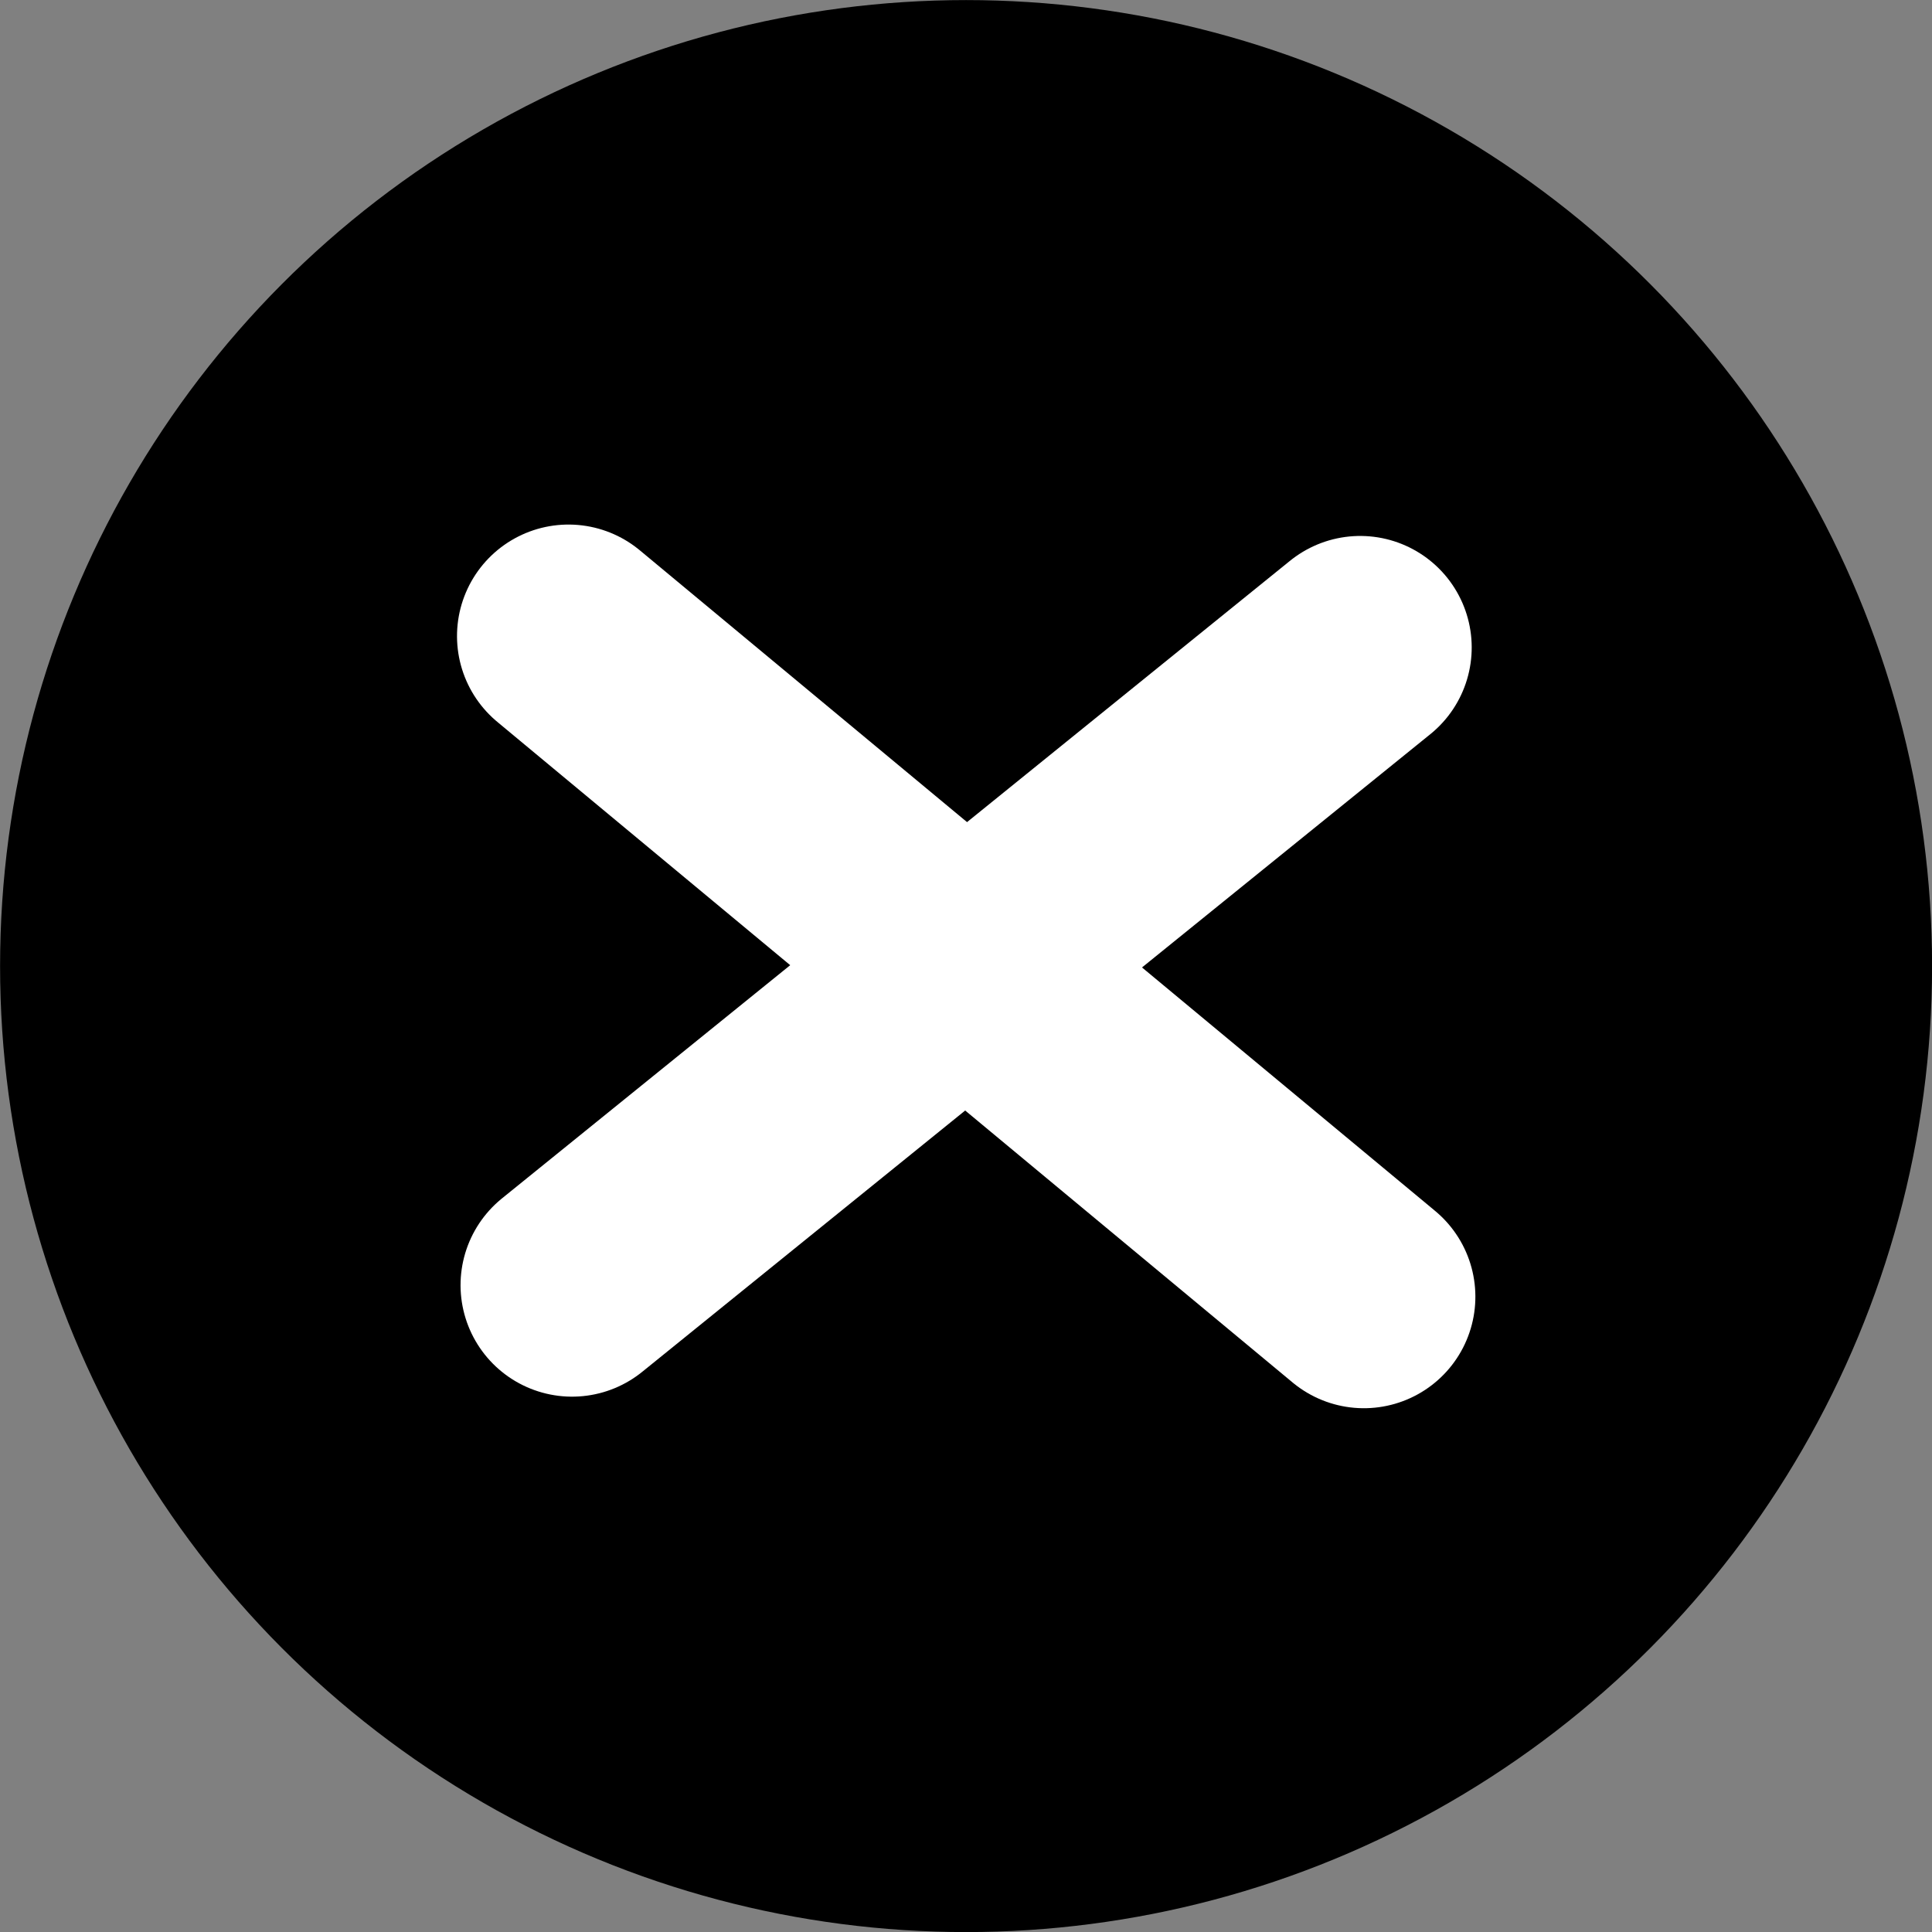 <svg xmlns="http://www.w3.org/2000/svg" width="26" height="26" viewBox="0 0 26 26">
  <rect x="0" y="0" width="26" height="26" fill="#808080" stroke="none"/>
  <g id="Grupo_6420" data-name="Grupo 6420" transform="translate(-933.499 -184.499)">
    <g id="Grupo_6365" data-name="Grupo 6365" transform="translate(933 184)">
      <circle id="Elipse_392" data-name="Elipse 392" cx="13" cy="13" r="13" transform="translate(0.5 0.5)"/>
      <line id="Línea_166" data-name="Línea 166" x1="9.642" y2="9.642" transform="matrix(0.995, 0.105, -0.105, 0.995, 9.21, 8.2)" fill="none" stroke="#fff" stroke-linecap="round" stroke-width="3"/>
      <line id="Línea_167" data-name="Línea 167" x1="11.571" y1="7.714" transform="matrix(0.995, 0.105, -0.105, 0.995, 8.15, 9.059)" fill="none" stroke="#fff" stroke-linecap="round" stroke-width="3"/>
    </g>
  </g>
</svg>
